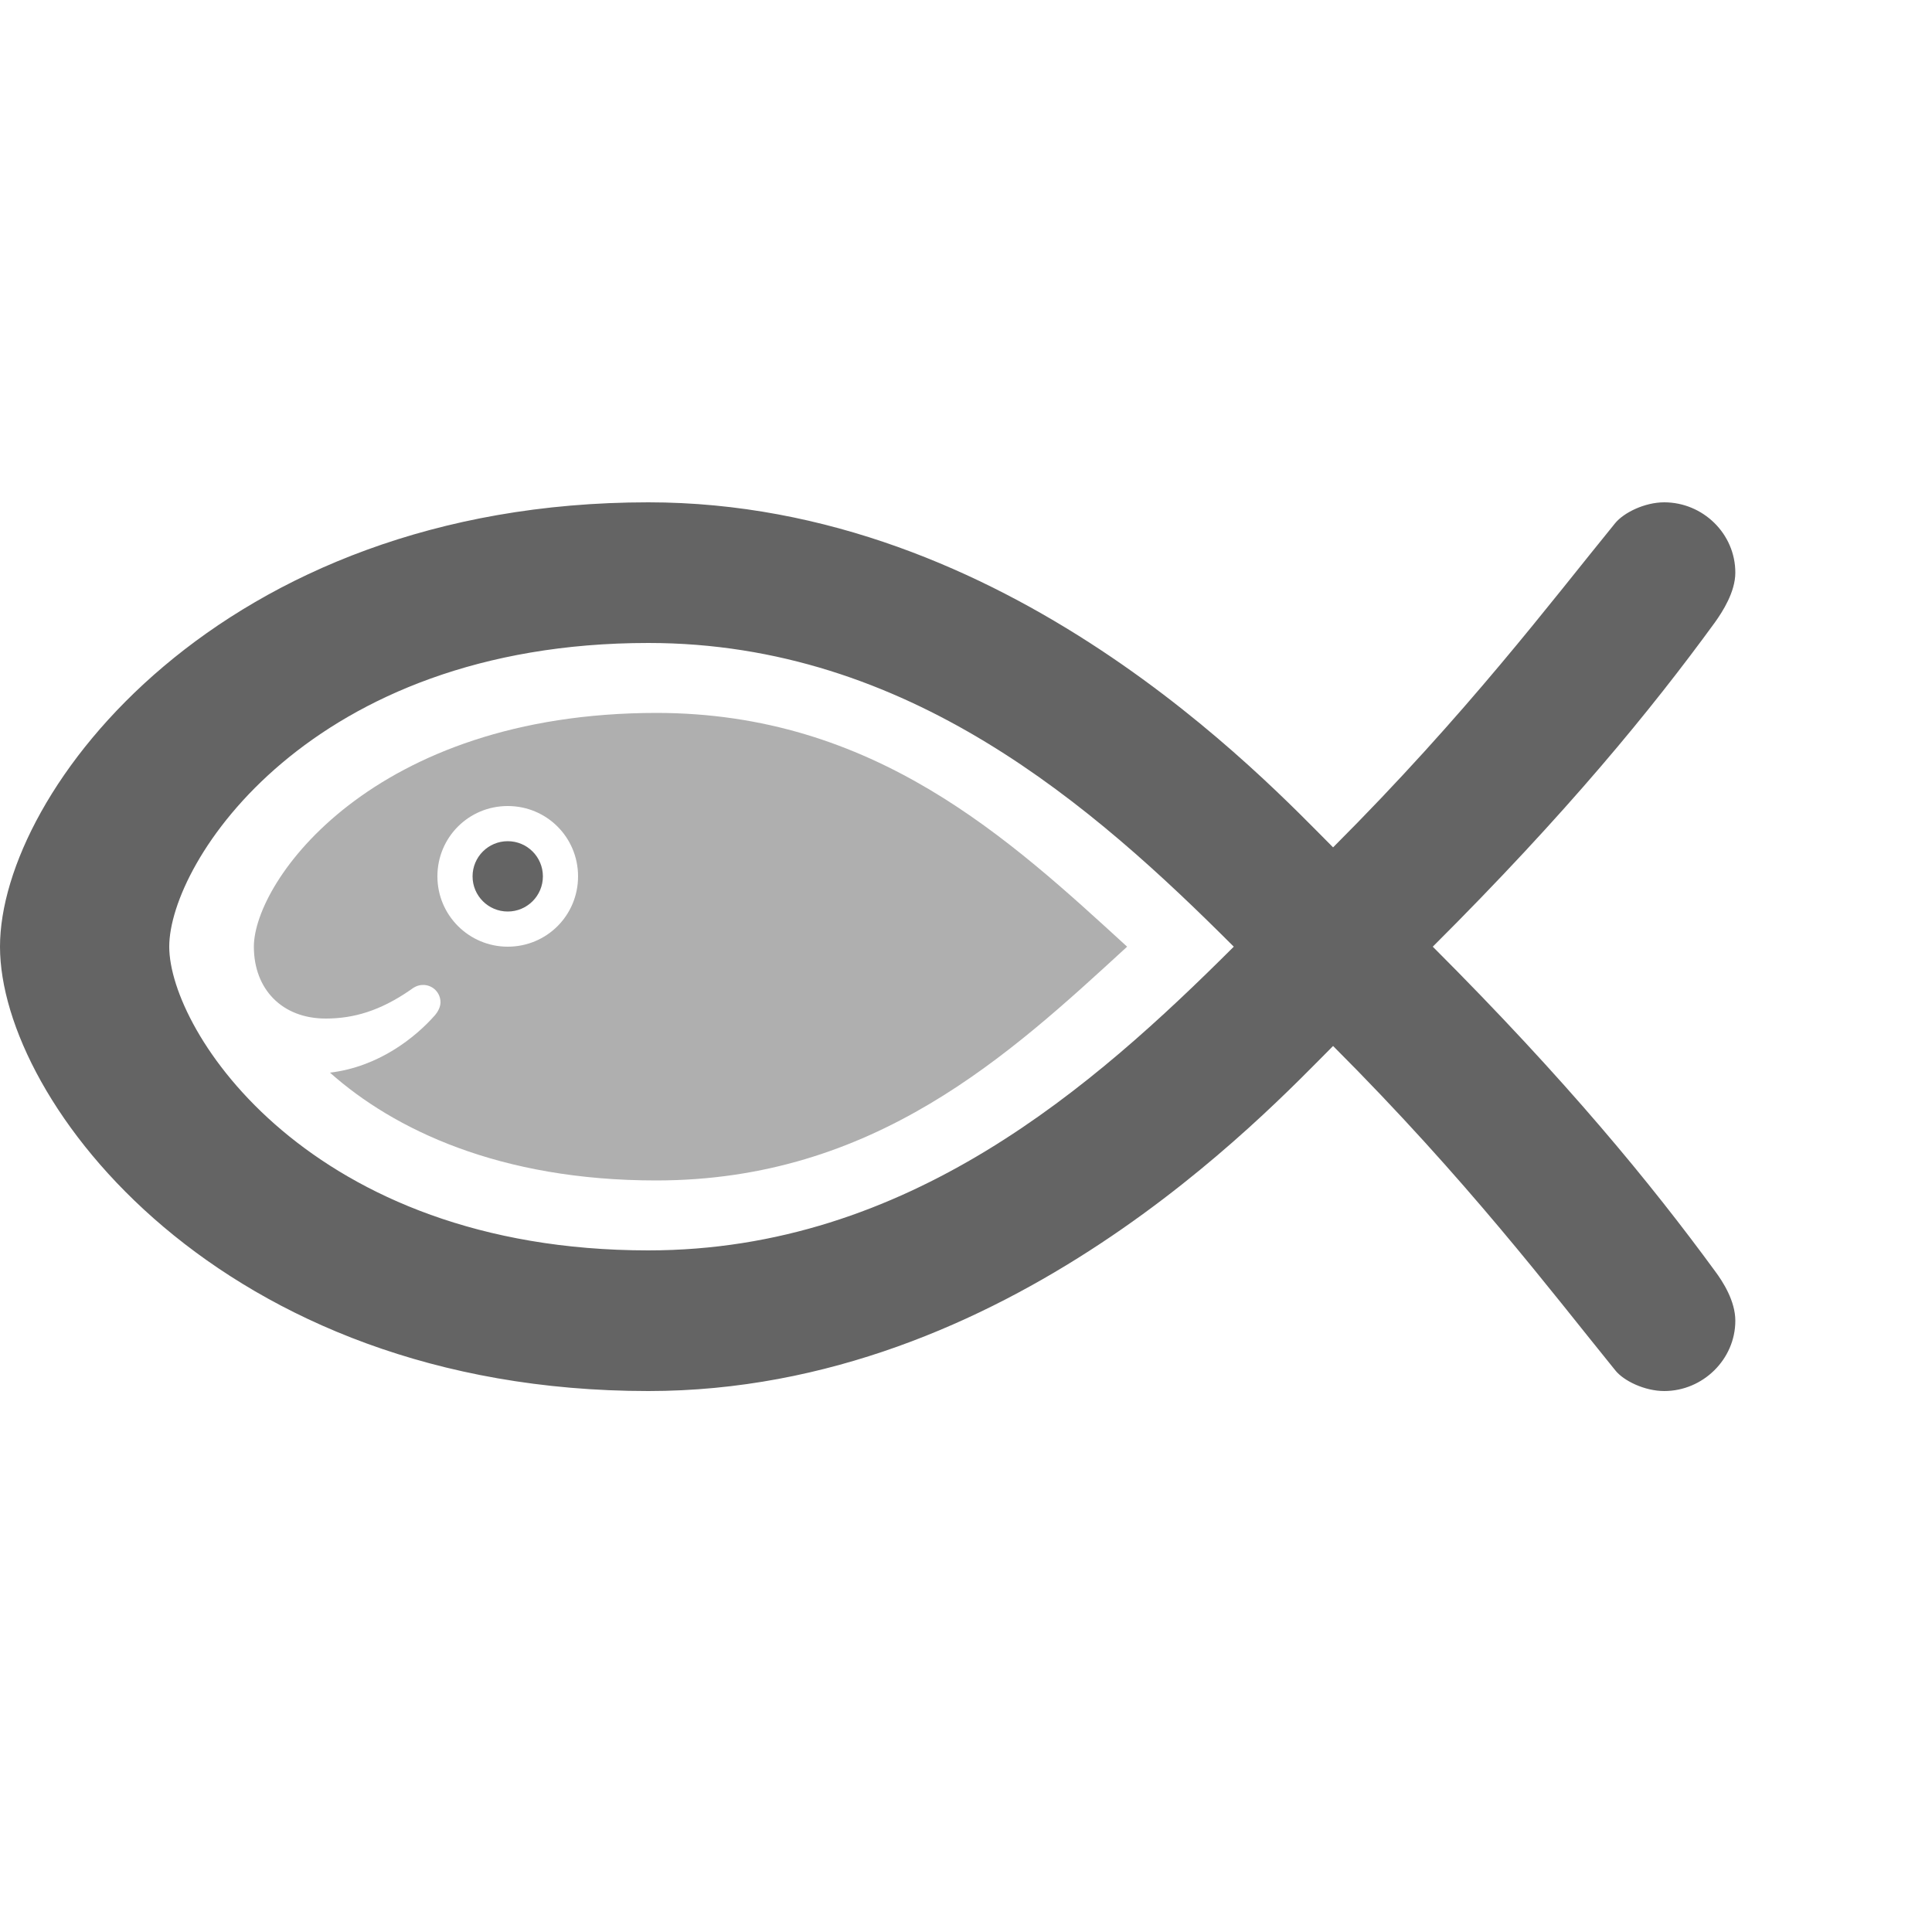 <?xml version="1.0" encoding="UTF-8"?>
<svg id="Ebene_1" data-name="Ebene 1" xmlns="http://www.w3.org/2000/svg" version="1.1" viewBox="0 0 50 50">
  <defs>
    <style>
      .cls-1 {
        fill: #afafaf;
      }

      .cls-1, .cls-2, .cls-3 {
        stroke-width: 0px;
      }

      .cls-2 {
        fill: #646464;
      }

      .cls-3 {
        fill: #fff;
      }
    </style>
  </defs>
  <rect class="cls-3" y="0" width="50" height="50"/>
  <g>
    <path class="cls-1" d="M17,18.45c-7.37,0-10.43,4.36-10.43,6.05,0,1.1.73,1.86,1.86,1.86.72,0,1.41-.2,2.19-.74.07-.05.17-.13.33-.13.25,0,.45.2.45.45,0,.13-.08.26-.14.33-.51.58-1.46,1.34-2.72,1.49,1.65,1.47,4.39,2.79,8.44,2.79,5.65,0,9.15-3.26,12.19-6.05-3.04-2.78-6.54-6.05-12.19-6.05h.02ZM13.14,24.5c-1,0-1.82-.81-1.82-1.82s.81-1.82,1.82-1.82,1.82.81,1.82,1.82-.81,1.82-1.82,1.82Z"/>
    <circle class="cls-2" cx="13.14" cy="22.68" r=".91"/>
    <path class="cls-2" d="M16.78,13c9.3,0,15.99,7.2,17.72,8.93,3.47-3.47,5.62-6.33,7.3-8.39.22-.27.76-.54,1.27-.54,1,0,1.84.81,1.84,1.82,0,.5-.33,1.01-.53,1.29-1.64,2.25-3.82,4.92-7.3,8.39,3.48,3.48,5.66,6.15,7.3,8.39.21.28.53.78.53,1.29,0,1-.84,1.82-1.84,1.82-.5,0-1.05-.26-1.27-.54-1.68-2.07-3.83-4.92-7.3-8.39-1.73,1.73-8.42,8.93-17.72,8.93C5.7,36,0,28.51,0,24.5s5.7-11.5,16.78-11.5ZM16.78,32.36c6.72,0,11.53-4.25,15.15-7.86-3.62-3.62-8.42-7.86-15.15-7.86-8.76,0-12.4,5.67-12.4,7.86s3.64,7.86,12.4,7.86Z"/>
  </g>
</svg>